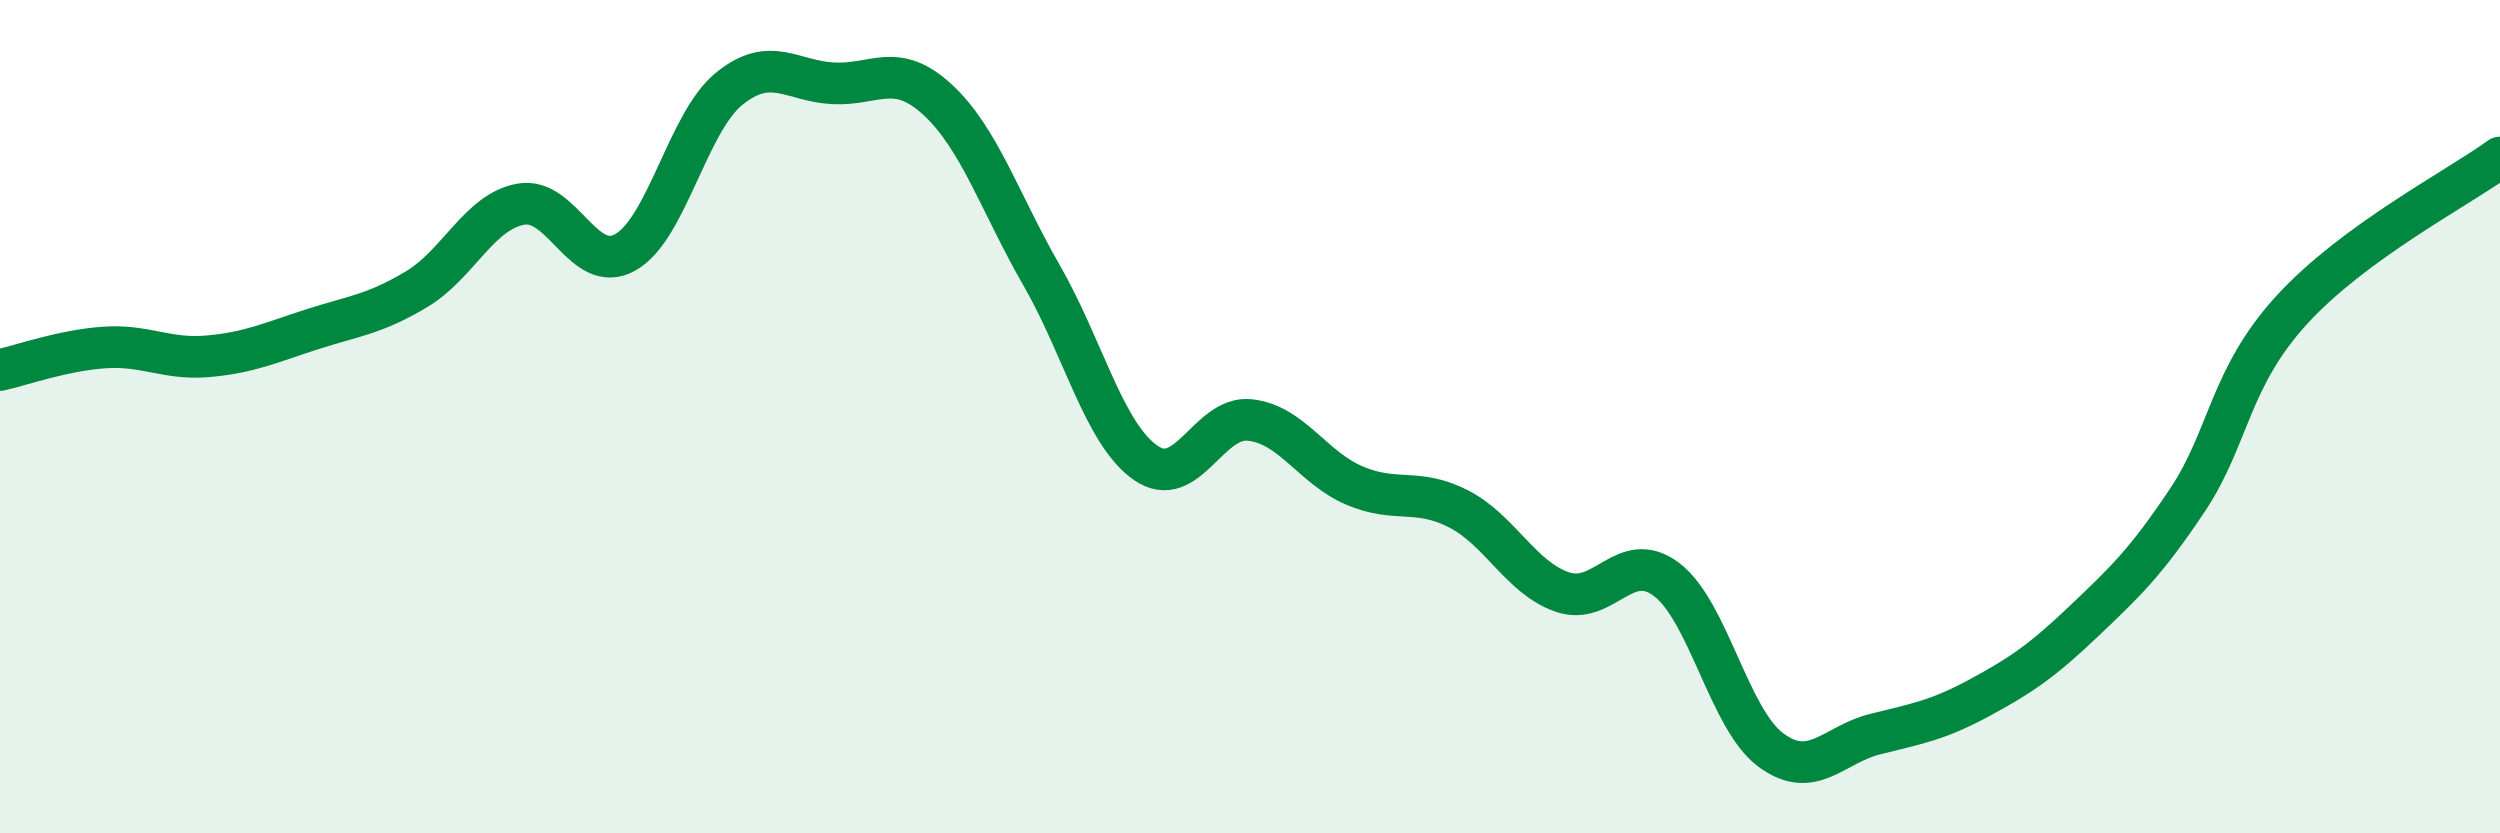 
    <svg width="60" height="20" viewBox="0 0 60 20" xmlns="http://www.w3.org/2000/svg">
      <path
        d="M 0,8.88 C 0.5,8.77 1.5,8.41 2.5,8.34 C 3.5,8.27 4,8.64 5,8.55 C 6,8.46 6.5,8.22 7.5,7.9 C 8.5,7.58 9,7.54 10,6.94 C 11,6.34 11.5,5.08 12.5,4.9 C 13.5,4.72 14,6.61 15,6.06 C 16,5.51 16.5,2.94 17.5,2.13 C 18.5,1.32 19,1.95 20,2 C 21,2.05 21.5,1.47 22.5,2.39 C 23.5,3.31 24,4.87 25,6.61 C 26,8.35 26.5,10.42 27.5,11.11 C 28.5,11.8 29,9.97 30,10.08 C 31,10.19 31.5,11.22 32.5,11.65 C 33.5,12.08 34,11.7 35,12.21 C 36,12.72 36.5,13.87 37.5,14.21 C 38.5,14.55 39,13.15 40,13.91 C 41,14.67 41.5,17.26 42.5,18 C 43.5,18.74 44,17.87 45,17.62 C 46,17.37 46.5,17.29 47.5,16.75 C 48.5,16.21 49,15.87 50,14.92 C 51,13.97 51.5,13.5 52.5,12 C 53.5,10.5 53.5,9.08 55,7.44 C 56.5,5.8 59,4.51 60,3.78L60 20L0 20Z"
        fill="#008740"
        opacity="0.1"
        stroke-linecap="round"
        stroke-linejoin="round"
      />
      <path
        d="M 0,8.88 C 0.5,8.77 1.5,8.41 2.5,8.34 C 3.5,8.27 4,8.64 5,8.55 C 6,8.46 6.5,8.22 7.5,7.9 C 8.5,7.58 9,7.54 10,6.94 C 11,6.34 11.5,5.08 12.5,4.9 C 13.5,4.72 14,6.61 15,6.06 C 16,5.51 16.5,2.94 17.5,2.13 C 18.5,1.32 19,1.95 20,2 C 21,2.05 21.5,1.47 22.5,2.39 C 23.5,3.31 24,4.87 25,6.61 C 26,8.35 26.5,10.42 27.5,11.11 C 28.5,11.8 29,9.97 30,10.08 C 31,10.19 31.5,11.22 32.5,11.65 C 33.5,12.08 34,11.7 35,12.21 C 36,12.72 36.5,13.87 37.5,14.21 C 38.5,14.55 39,13.15 40,13.91 C 41,14.67 41.5,17.26 42.5,18 C 43.5,18.74 44,17.87 45,17.62 C 46,17.37 46.5,17.29 47.5,16.75 C 48.5,16.21 49,15.87 50,14.92 C 51,13.97 51.5,13.5 52.5,12 C 53.5,10.5 53.5,9.08 55,7.44 C 56.5,5.8 59,4.51 60,3.78"
        stroke="#008740"
        stroke-width="1"
        fill="none"
        stroke-linecap="round"
        stroke-linejoin="round"
      />
    </svg>
  